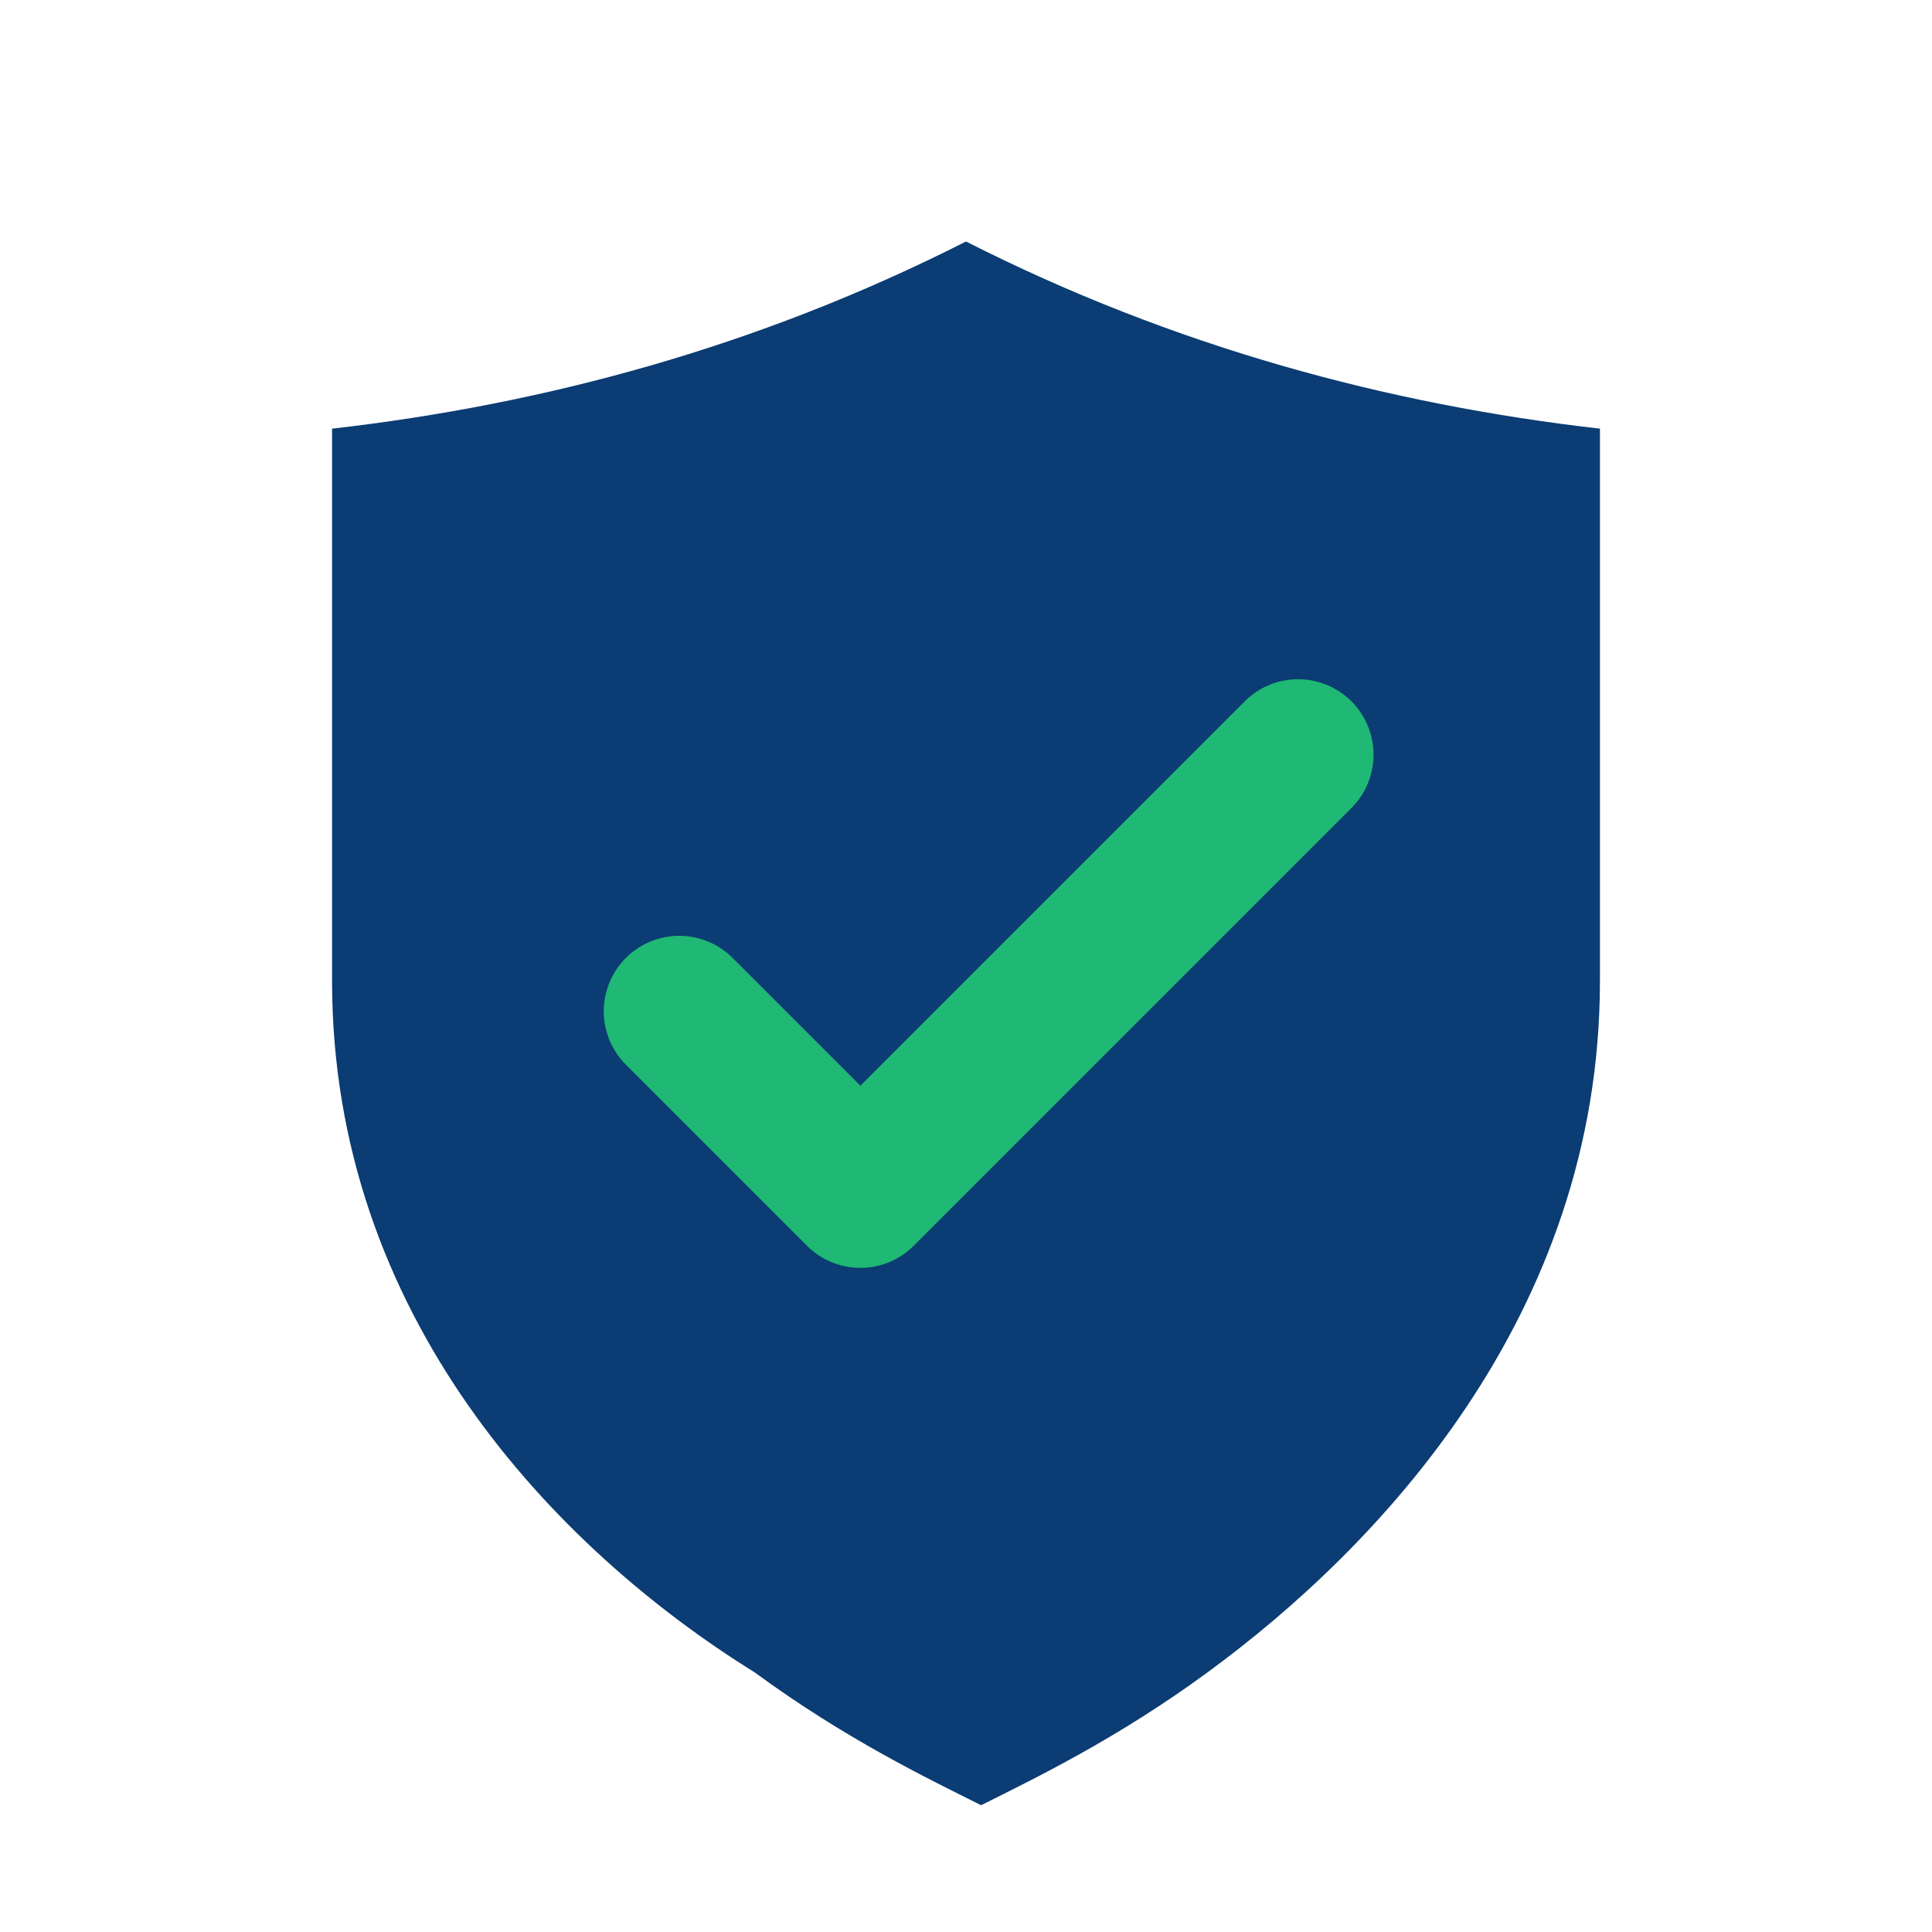 <svg xmlns="http://www.w3.org/2000/svg" viewBox="0 0 64 64" role="img" aria-label="Integrity Tax Group shield favicon">
  <title>Integrity Tax Group</title>
  <!-- Friendly shield (not a harsh security badge) with soft curves -->
  <!-- Shield shape -->
  <path fill="#0B3C73" d="M32 8c6.9 3.5 14 5.4 21 6.2v18.3c0 11.1-7.4 18.8-13 22.9-3 2.2-5.7 3.5-7.5 4.4-1.8-.9-4.5-2.2-7.5-4.4C18.4 51.3 11 43.6 11 32.5V14.2C18 13.4 25.1 11.5 32 8Z"/>
  <!-- Gentle, confident checkmark -->
  <path d="M22.5 33.5l6 6 14.5-14.5" fill="none" stroke="#1FB874" stroke-width="5" stroke-linecap="round" stroke-linejoin="round"/>
</svg>
